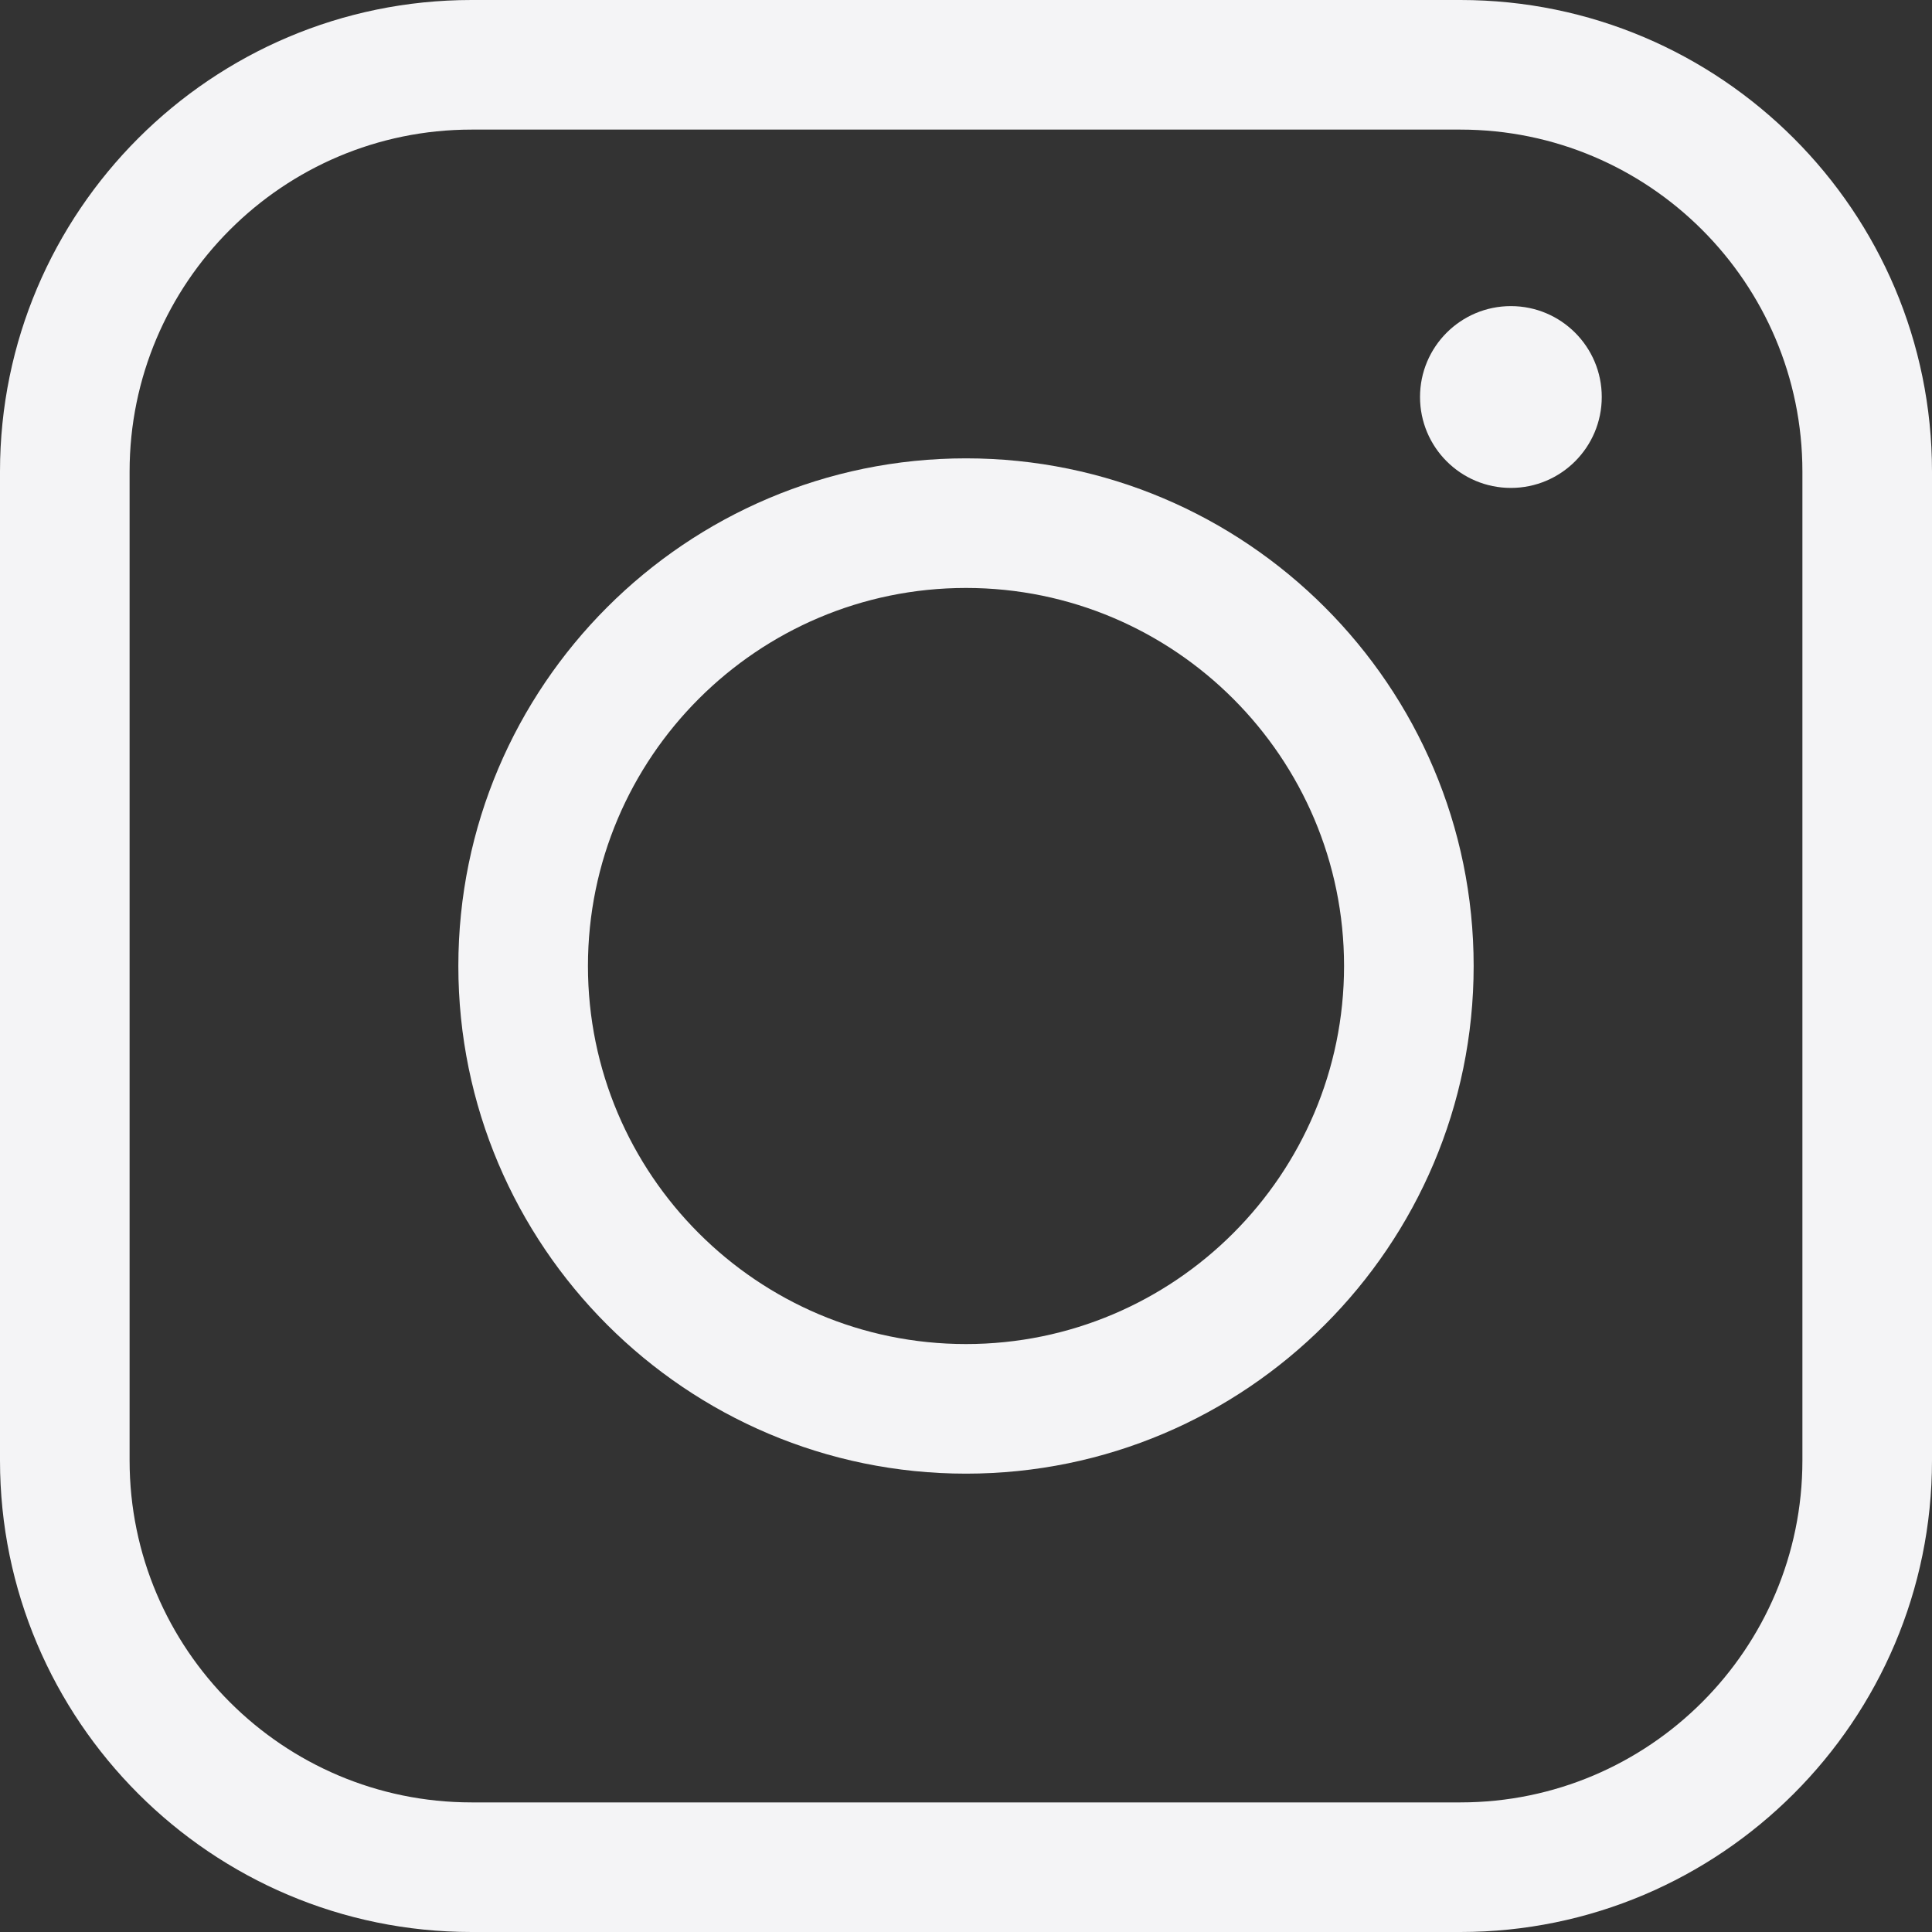 <svg xmlns="http://www.w3.org/2000/svg" xmlns:xlink="http://www.w3.org/1999/xlink" width="100" viewBox="0 0 75 75" height="100" preserveAspectRatio="xMidYMid meet"><rect x="0" y="0" width="75" height="75" fill="#333333" stroke="none"/><path fill="#f4f4f6" d="M 58.652 18.941 C 60.602 18.941 62.18 17.359 62.18 15.41 C 62.18 13.465 60.602 11.883 58.652 11.883 C 56.703 11.883 55.125 13.465 55.125 15.41 C 55.125 17.359 56.703 18.941 58.652 18.941 Z M 58.652 18.941 " fill-opacity="1" fill-rule="nonzero"></path><path fill="#f4f4f6" d="M 37.5 57.207 C 48.367 57.207 57.207 48.367 57.207 37.5 C 57.207 26.633 48.367 17.793 37.5 17.793 C 26.633 17.793 17.793 26.633 17.793 37.5 C 17.793 48.367 26.633 57.207 37.5 57.207 Z M 37.5 22.824 C 45.594 22.824 52.176 29.406 52.176 37.5 C 52.176 45.594 45.594 52.176 37.5 52.176 C 29.406 52.176 22.824 45.594 22.824 37.5 C 22.824 29.406 29.406 22.824 37.5 22.824 Z M 37.5 22.824 " fill-opacity="1" fill-rule="nonzero"></path><path fill="#f4f4f6" d="M 18.305 75 L 56.695 75 C 66.789 75 75 66.789 75 56.695 L 75 18.305 C 75 8.211 66.789 0 56.695 0 L 18.305 0 C 8.211 0 0 8.211 0 18.305 L 0 56.695 C 0 66.789 8.211 75 18.305 75 Z M 5.031 18.305 C 5.031 10.984 10.984 5.031 18.305 5.031 L 56.695 5.031 C 64.016 5.031 69.969 10.984 69.969 18.305 L 69.969 56.695 C 69.969 64.016 64.016 69.969 56.695 69.969 L 18.305 69.969 C 10.984 69.969 5.031 64.016 5.031 56.695 Z M 5.031 18.305 " fill-opacity="1" fill-rule="nonzero"></path></svg>